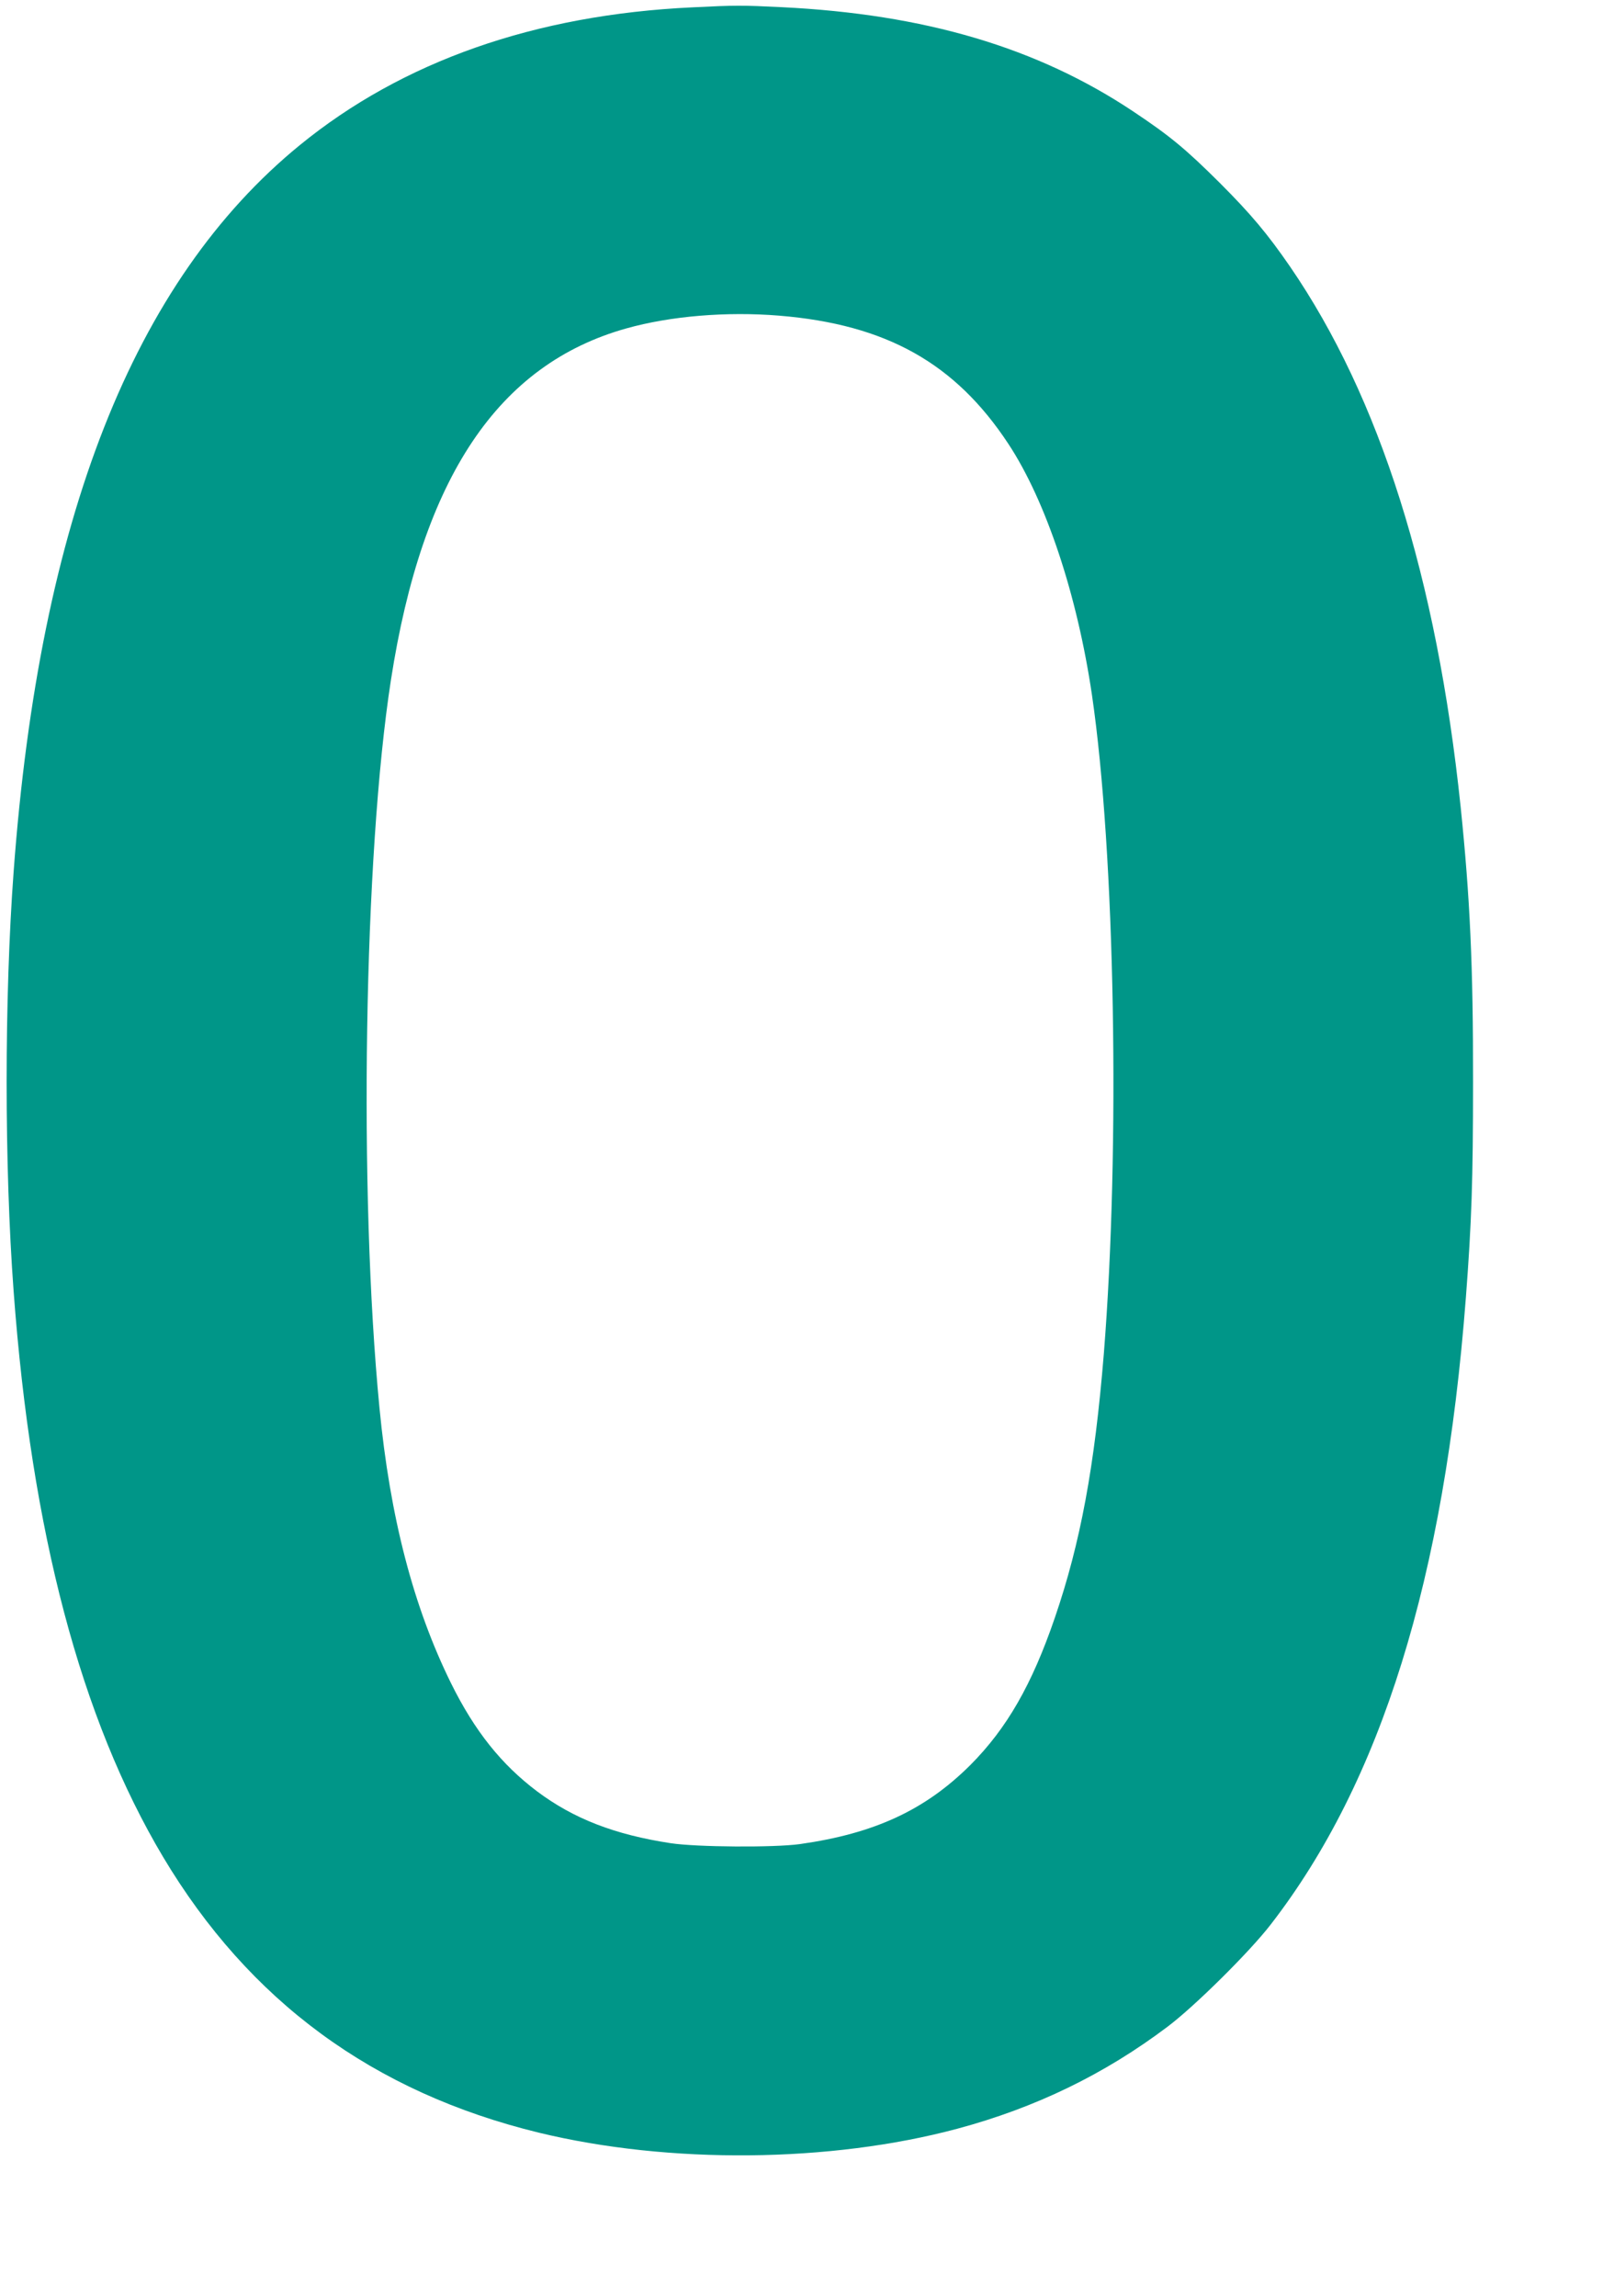 <?xml version="1.0" standalone="no"?>
<!DOCTYPE svg PUBLIC "-//W3C//DTD SVG 20010904//EN"
 "http://www.w3.org/TR/2001/REC-SVG-20010904/DTD/svg10.dtd">
<svg version="1.0" xmlns="http://www.w3.org/2000/svg"
 width="900pt" height="1280pt" viewBox="0 0 900 1280"
 preserveAspectRatio="xMidYMid meet">
<g transform="translate(0,1280) scale(0.1,-0.1)"
fill="#009688" stroke="none">
<path d="M3860 12759 c-876 -41 -1616 -301 -2188 -768 -927 -757 -1451 -2088
-1596 -4051 -52 -704 -52 -1640 0 -2340 99 -1343 375 -2384 833 -3153 481
-806 1173 -1313 2096 -1538 726 -176 1624 -168 2333 22 436 117 822 304 1174
570 150 113 458 418 574 569 616 796 968 1928 1088 3495 32 420 40 655 40
1200 1 648 -17 1030 -69 1535 -134 1281 -451 2284 -951 3013 -126 183 -218
293 -393 468 -190 189 -277 261 -481 397 -535 357 -1163 543 -1961 582 -224
11 -257 11 -499 -1z m485 -1719 c596 -49 981 -264 1278 -715 210 -319 384
-843 466 -1400 129 -880 158 -2528 66 -3675 -51 -626 -130 -1053 -273 -1470
-128 -374 -268 -617 -471 -821 -252 -251 -534 -382 -951 -441 -145 -20 -574
-17 -720 5 -314 48 -542 137 -745 289 -199 150 -348 336 -480 603 -210 426
-340 925 -399 1535 -117 1205 -87 3086 64 4059 175 1129 598 1760 1313 1960
246 69 559 95 852 71z"/>
</g>
</svg>
